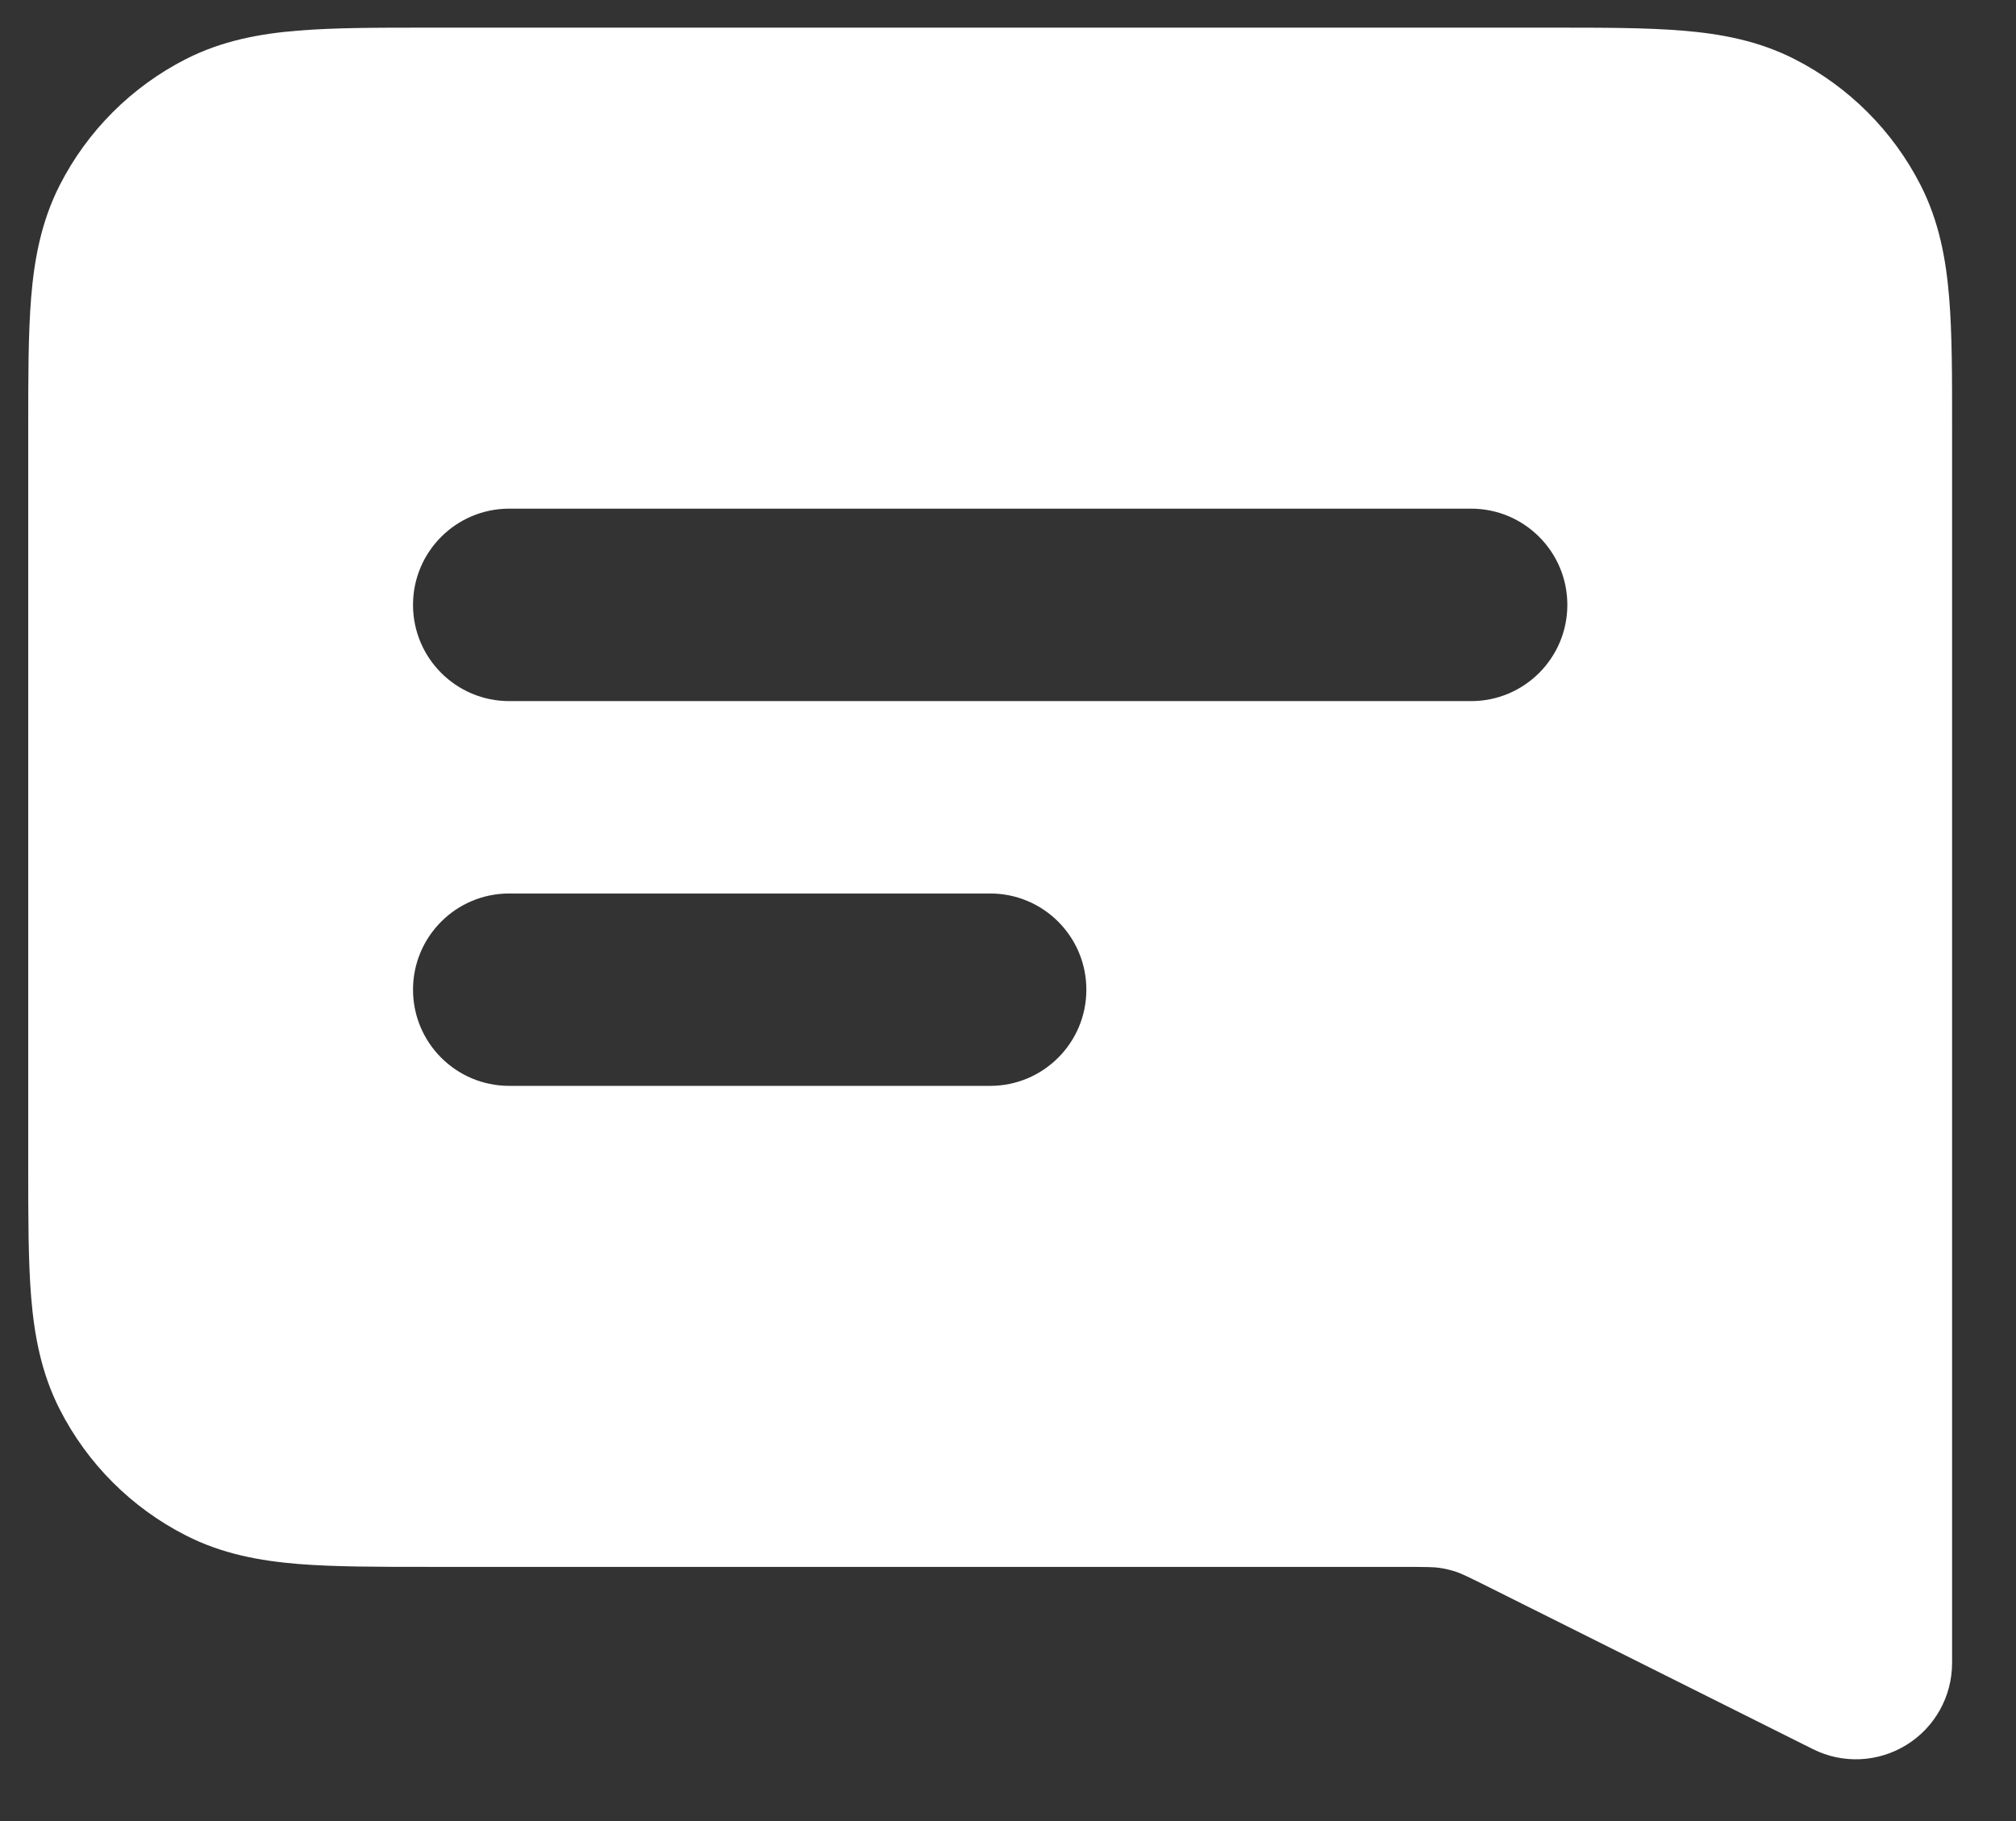 <svg width="31" height="28" viewBox="0 0 31 28" fill="none" xmlns="http://www.w3.org/2000/svg">
<rect x="0" y="0" width="31" height="28" fill="#333333" stroke="none"/>
<path fill-rule="evenodd" clip-rule="evenodd" d="M23.862 0.425H6.59C5.81 0.425 5.137 0.425 4.583 0.471C3.998 0.518 3.417 0.624 2.857 0.909C2.022 1.335 1.343 2.013 0.918 2.848C0.633 3.408 0.527 3.99 0.479 4.574C0.434 5.128 0.434 5.801 0.434 6.581V17.937C0.434 18.716 0.434 19.389 0.479 19.943C0.527 20.528 0.633 21.11 0.918 21.669C1.343 22.504 2.022 23.183 2.857 23.608C3.417 23.894 3.998 23.999 4.583 24.047C5.137 24.092 5.81 24.092 6.589 24.092H21.504C21.96 24.092 22.05 24.095 22.128 24.106C22.219 24.119 22.308 24.14 22.395 24.169C22.47 24.195 22.552 24.232 22.96 24.436L27.877 26.894C28.335 27.124 28.88 27.099 29.316 26.829C29.752 26.56 30.017 26.084 30.017 25.571V6.581C30.018 5.801 30.018 5.129 29.972 4.574C29.924 3.99 29.819 3.408 29.534 2.848C29.108 2.013 28.43 1.335 27.595 0.909C27.035 0.624 26.453 0.518 25.869 0.471C25.314 0.425 24.642 0.425 23.862 0.425ZM7.83 7.821C7.013 7.821 6.351 8.484 6.351 9.3C6.351 10.117 7.013 10.78 7.83 10.78H22.622C23.439 10.78 24.101 10.117 24.101 9.3C24.101 8.484 23.439 7.821 22.622 7.821H7.83ZM7.83 13.738C7.013 13.738 6.351 14.4 6.351 15.217C6.351 16.034 7.013 16.696 7.83 16.696H15.226C16.043 16.696 16.705 16.034 16.705 15.217C16.705 14.4 16.043 13.738 15.226 13.738H7.83Z" fill="white"/>
</svg>
